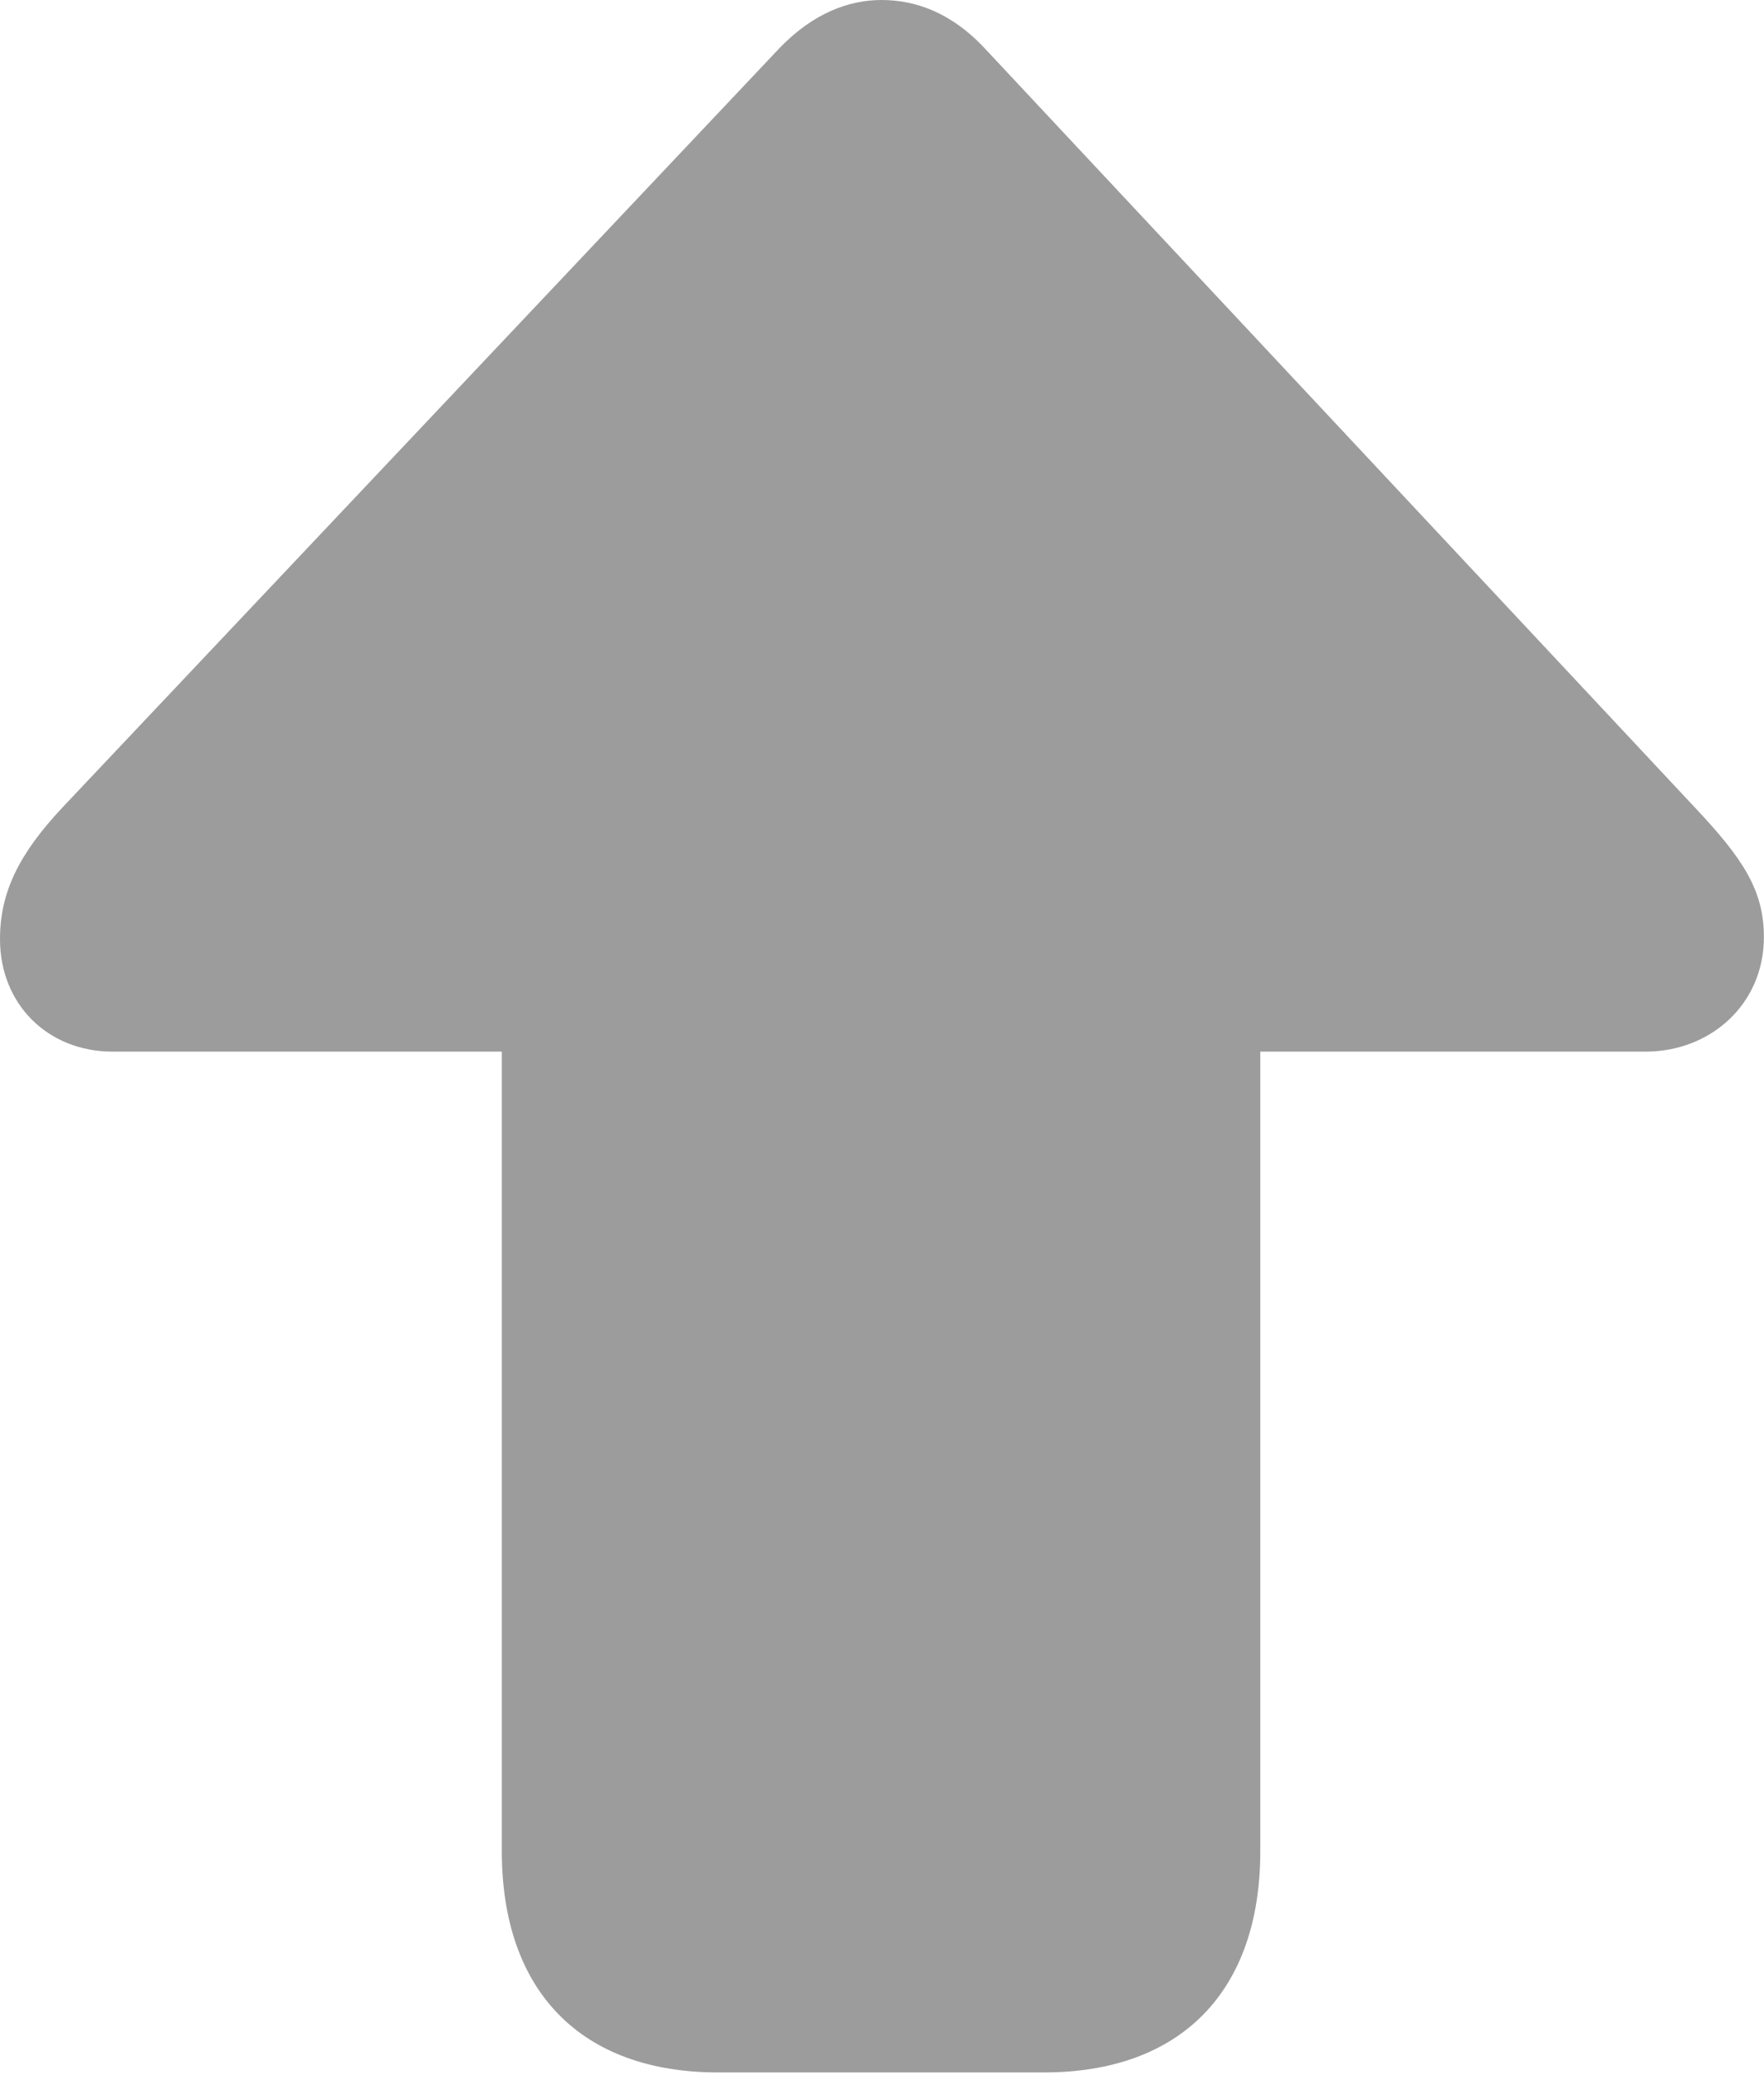 <!--Generator: Apple Native CoreSVG 232.5--><svg xmlns='http://www.w3.org/2000/svg' width='17.92' height='21.08'><path fill='#9c9c9c' d='M8.955 0c-.322 0-.693.127-1.045.498L.635 8.203C.195 8.672 0 9.063 0 9.541c0 .664.488 1.143 1.143 1.143h3.955v8.125c0 1.416.8 2.246 2.197 2.246h3.31c1.397 0 2.198-.83 2.198-2.246v-8.125h3.916c.654 0 1.2-.479 1.2-1.163 0-.478-.214-.8-.702-1.318L10.01.498C9.658.118 9.287 0 8.955 0'/></svg>